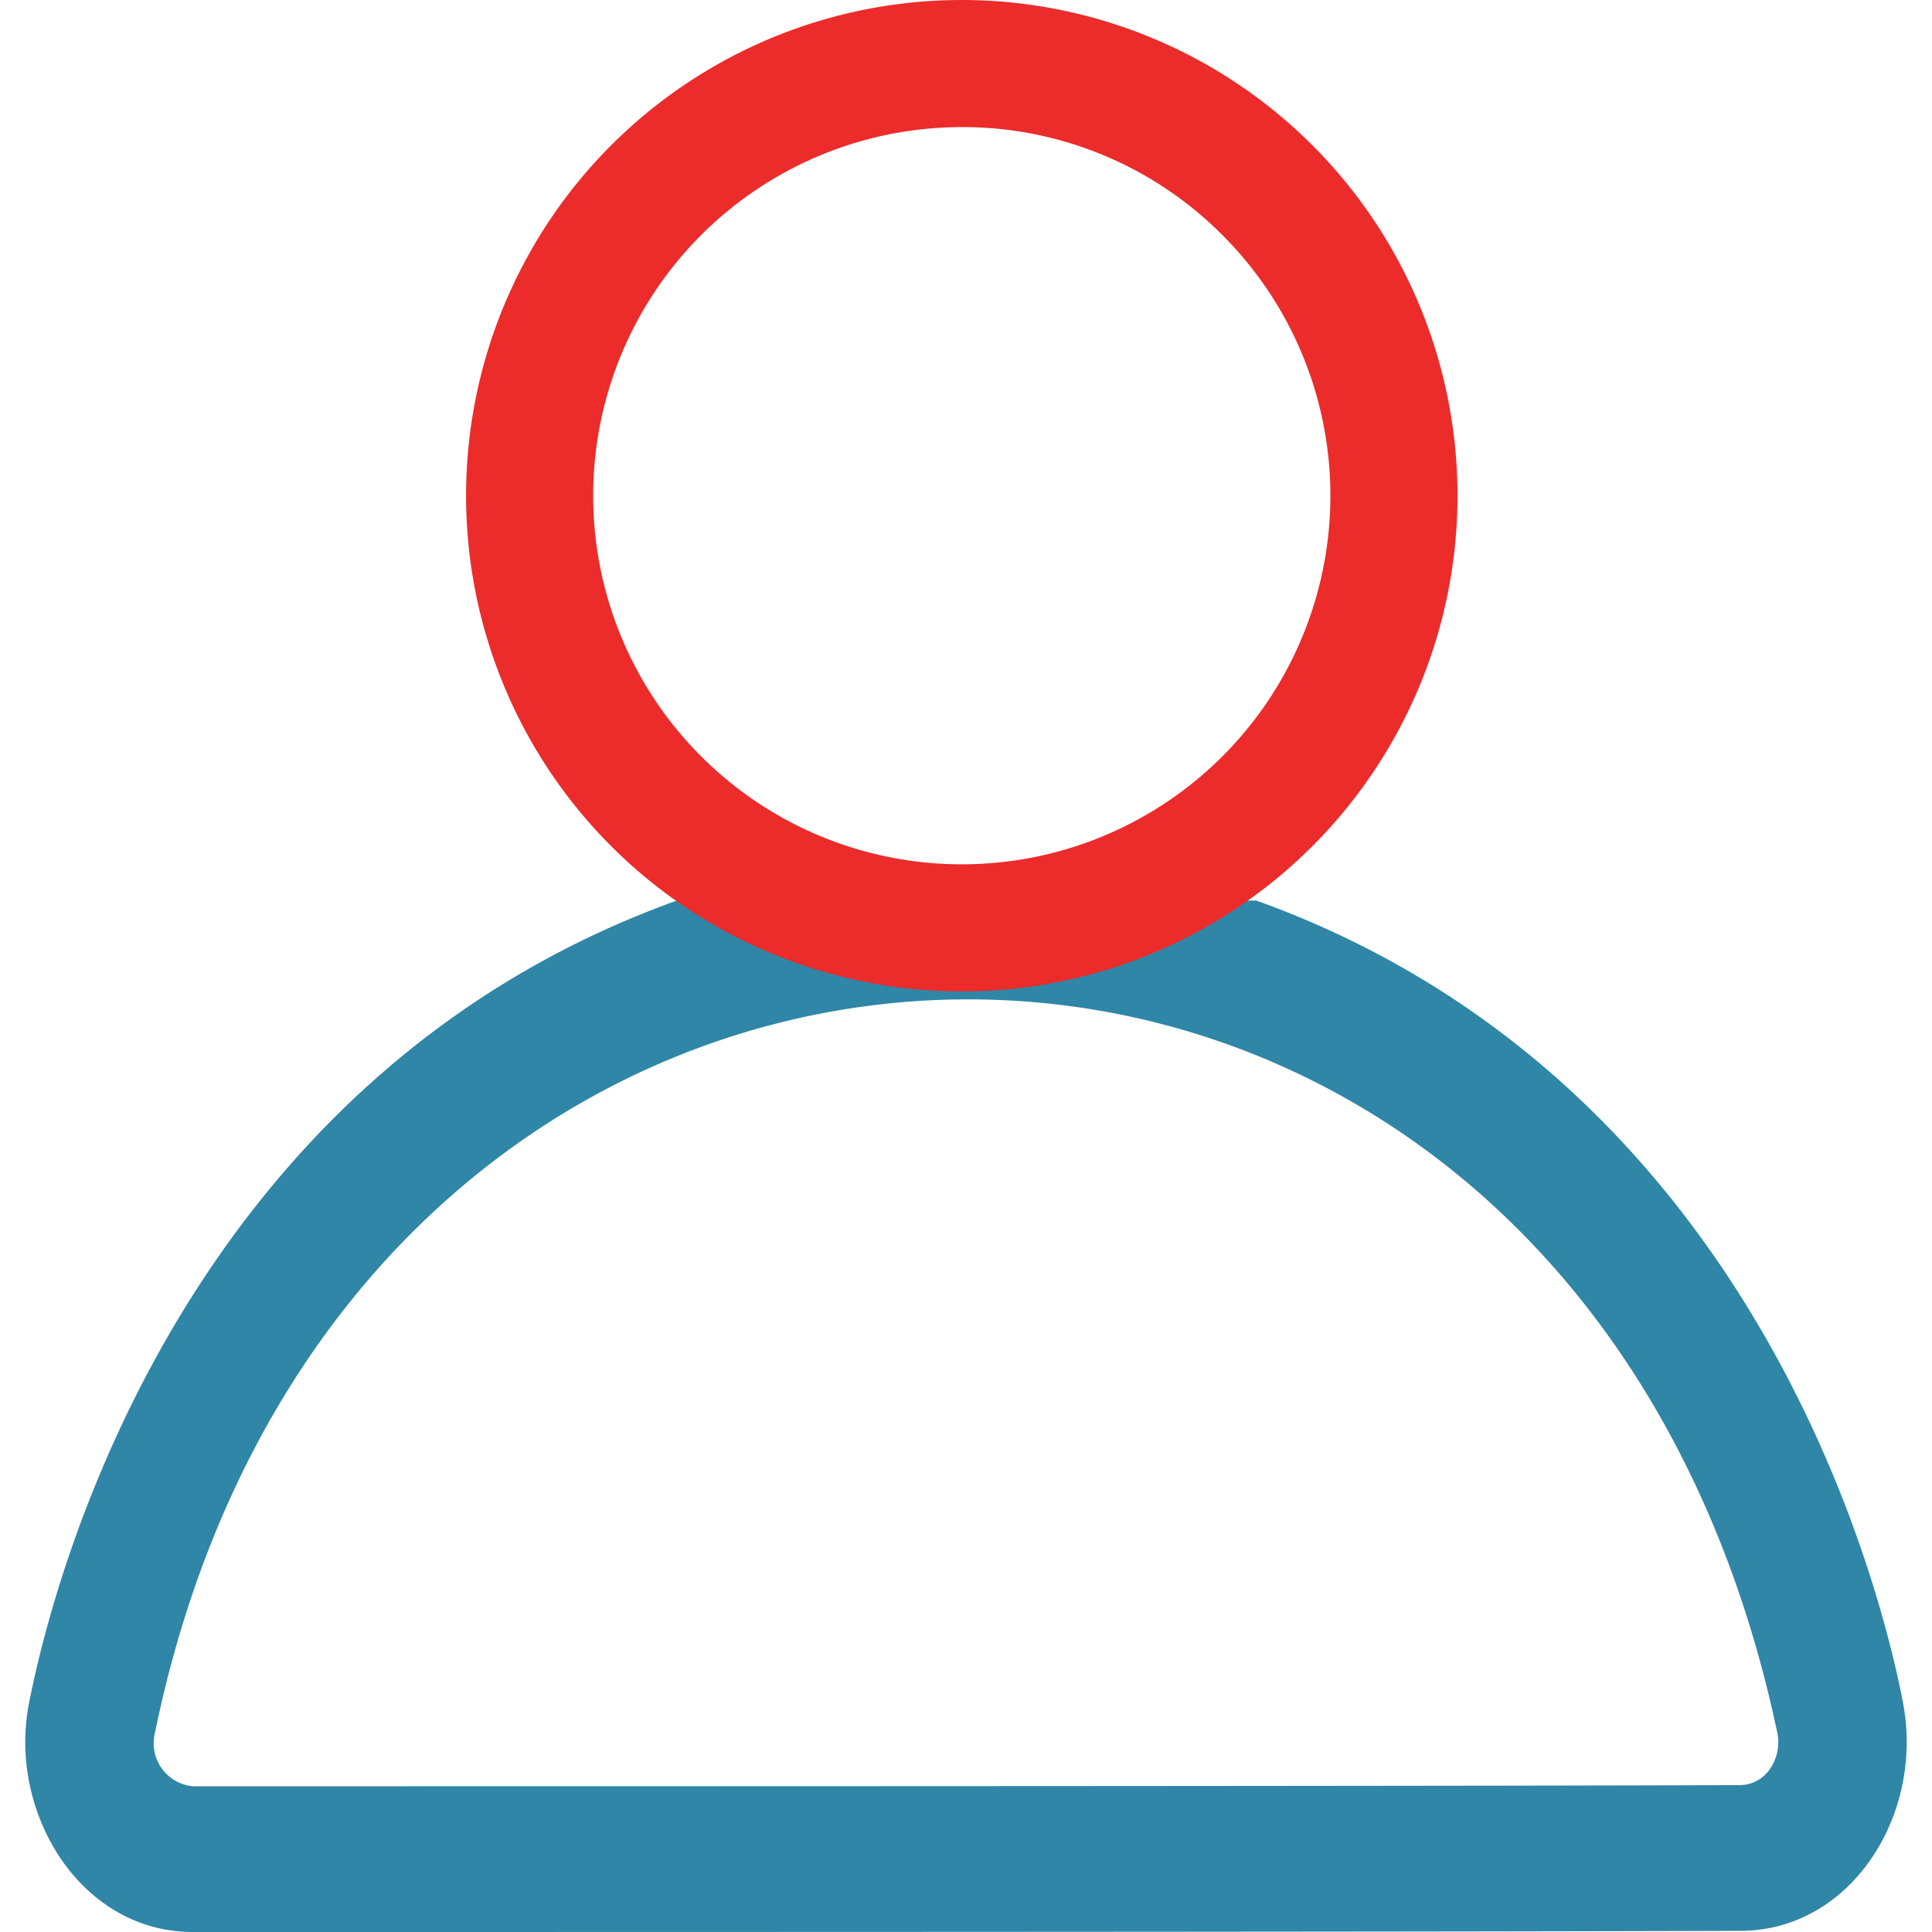 <svg data-name="icon smart tp profil" xmlns="http://www.w3.org/2000/svg" width="76" height="76" viewBox="0 0 76 76">
    <path data-name="Rectangle 1855" style="fill:none" d="M0 0h76v76H0z"/>
    <path d="M110.048 76c-.969-5.029-6.025-24.589-25.444-31.575H61.811C42.4 51.409 37.307 70.963 36.329 75.984 35.477 80.229 38.3 85 42.772 85c13.164 0 48.133 0 60.869-.046 4.362 0 7.235-4.571 6.406-8.952zm-5.25 2.6a1.428 1.428 0 0 1-1.164.622c-12.736.046-47.7.046-60.861.046a1.7 1.7 0 0 1-1.5-2.074c7.8-38.087 55.648-38.93 63.834.007a1.853 1.853 0 0 1-.306 1.4z" transform="translate(-35.184 -9)" style="fill:#2f86a6"/>
    <path data-name="Ellipse 419" d="M19.5 5a14.5 14.5 0 1 0 10.253 4.247A14.405 14.405 0 0 0 19.5 5m0-5A19.5 19.5 0 1 1 0 19.5 19.5 19.5 0 0 1 19.5 0z" transform="translate(18.334)" style="fill:#ec2b2b"/>
</svg>
